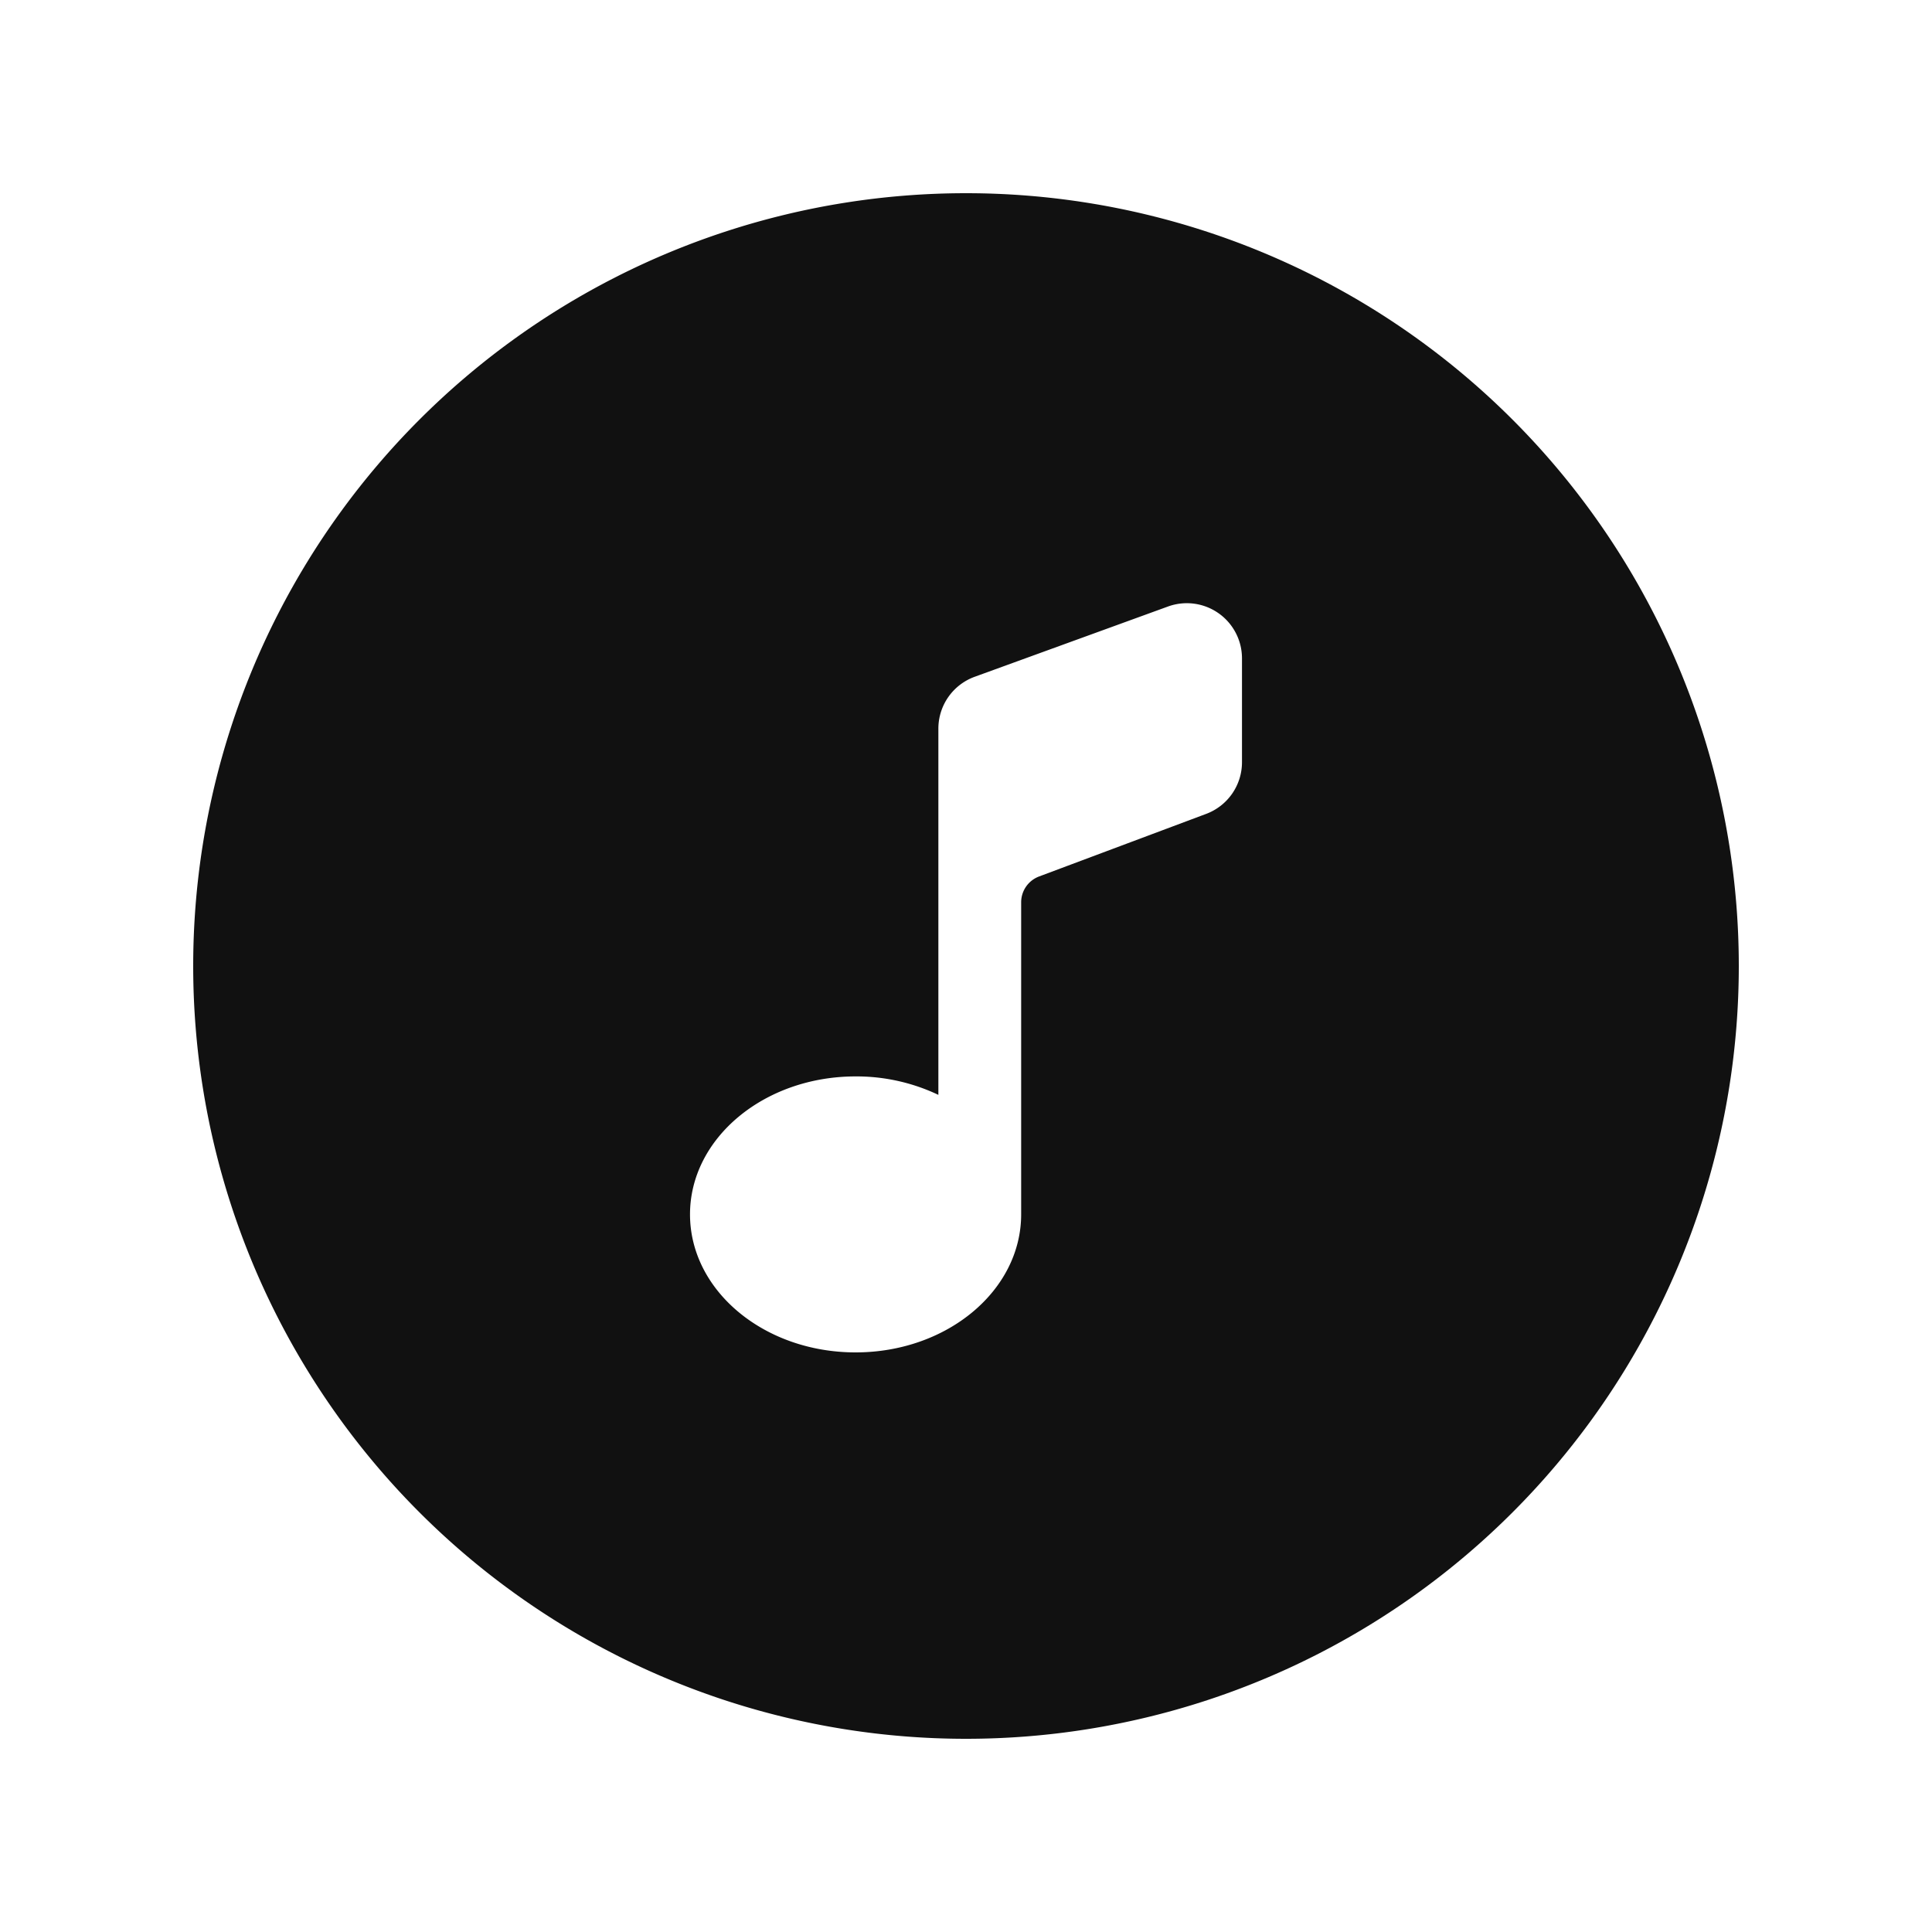 <svg xmlns="http://www.w3.org/2000/svg" width="20" height="20" fill="none"><path fill="#111" fill-rule="evenodd" d="M10 18a8 8 0 1 0 0-16 8 8 0 0 0 0 16zM9.714 7.543v3.791a1.974 1.974 0 0 0-.857-.191c-.947 0-1.714.64-1.714 1.428 0 .79.767 1.429 1.714 1.429s1.714-.64 1.714-1.429v-3.23c0-.12.074-.226.186-.268l1.73-.648a.571.571 0 0 0 .37-.535V6.816a.571.571 0 0 0-.767-.537l-2 .727a.571.571 0 0 0-.376.537z" clip-rule="evenodd"/></svg>